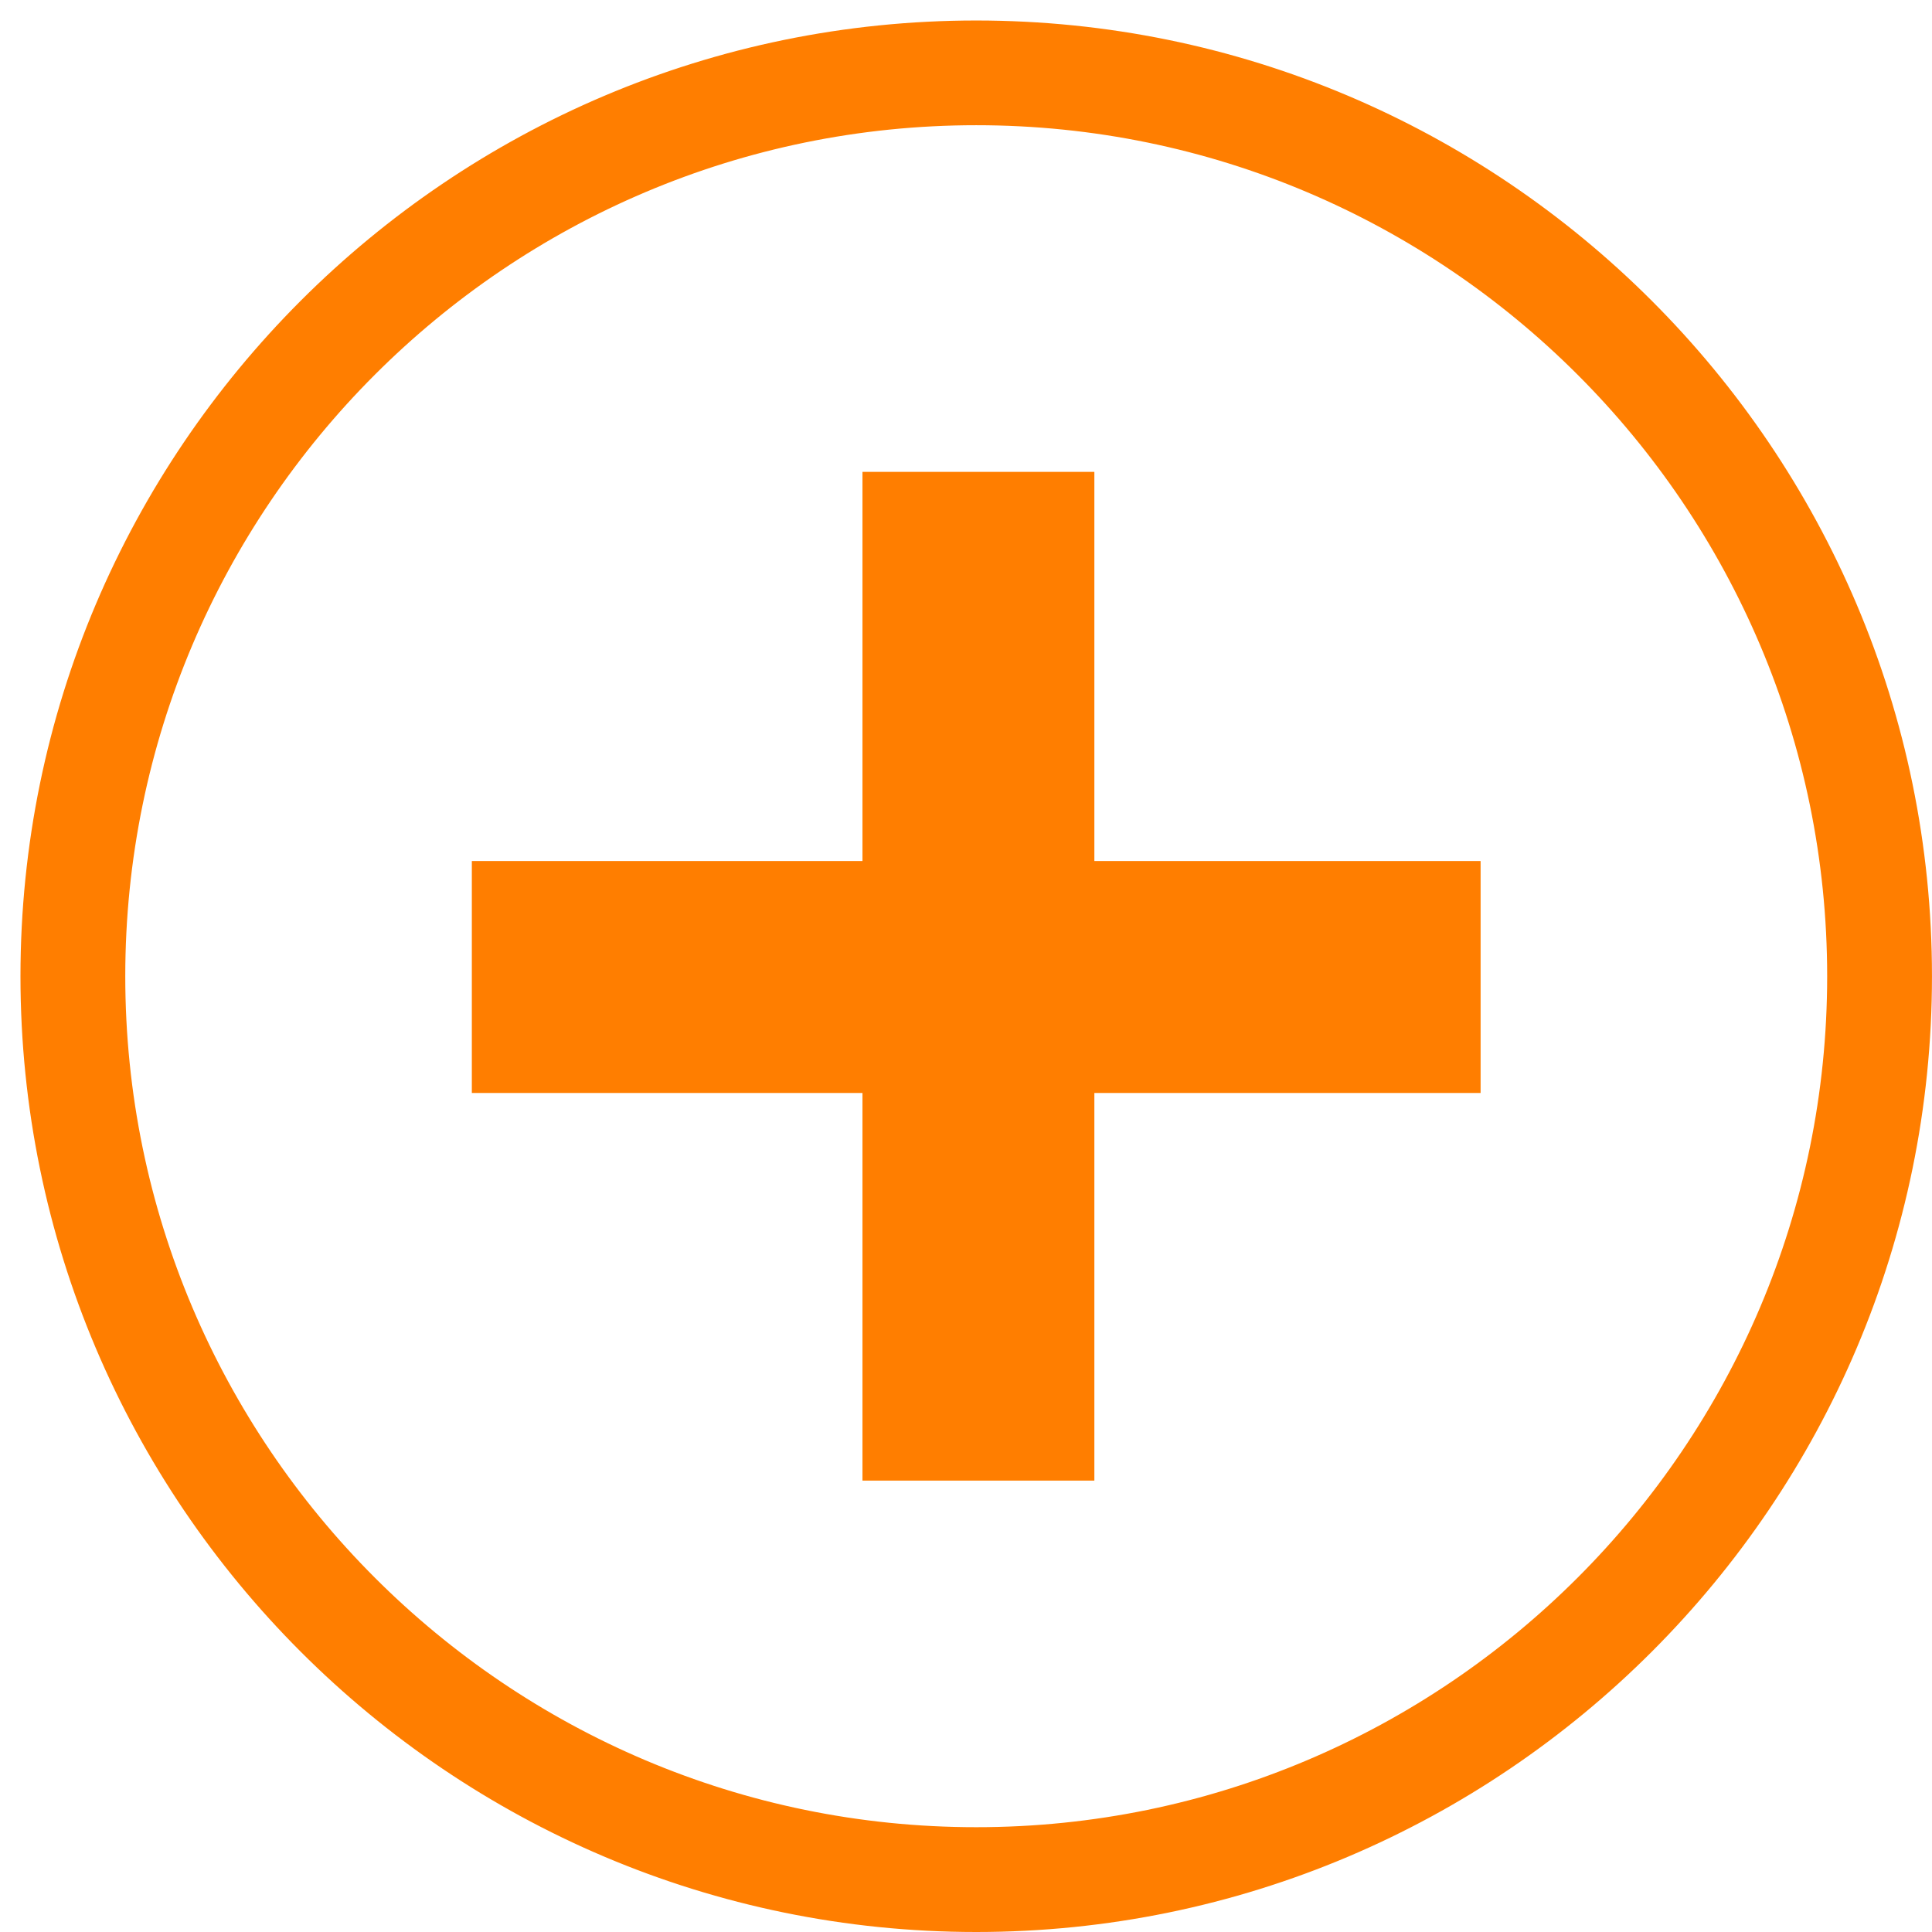 <?xml version="1.0" encoding="utf-8"?>
<!-- Generator: Adobe Illustrator 16.0.0, SVG Export Plug-In . SVG Version: 6.00 Build 0)  -->
<!DOCTYPE svg PUBLIC "-//W3C//DTD SVG 1.1//EN" "http://www.w3.org/Graphics/SVG/1.1/DTD/svg11.dtd">
<svg version="1.1" id="圖層_1" xmlns:x="http://ns.adobe.com/Extensibility/1.0/" xmlns:i="http://ns.adobe.com/AdobeIllustrator/10.0/" xmlns:graph="http://ns.adobe.com/Graphs/1.0/"
	 xmlns="http://www.w3.org/2000/svg" xmlns:xlink="http://www.w3.org/1999/xlink" x="0px" y="0px" width="66.918px"
	 height="66.918px" viewBox="0 0 66.918 66.918" enable-background="new 0 0 66.918 66.918" xml:space="preserve">
<g>
	<g>
		<path fill="#FF7E00" stroke="#FF7E00" stroke-width="2" stroke-miterlimit="10" d="M33.813,65.918
			c-17.7,0-32.104-14.403-32.104-32.104c0-17.703,14.404-32.104,32.104-32.104c17.703,0,32.104,14.401,32.104,32.104
			C65.918,51.515,51.517,65.918,33.813,65.918z M33.813,3.337c-16.803,0-30.474,13.671-30.474,30.477
			c0,16.801,13.671,30.474,30.474,30.474c16.805,0,30.474-13.673,30.474-30.474C64.287,17.008,50.618,3.337,33.813,3.337z"/>
	</g>
	<polygon fill="#FF7E00" stroke="#FF7E00" stroke-width="2" stroke-miterlimit="10" points="36.905,30.823 36.905,17.344 
		30.873,17.344 30.873,30.823 17.343,30.823 17.343,36.857 30.873,36.857 30.873,50.283 36.905,50.283 36.905,36.857 50.283,36.857 
		50.283,30.823 	"/>
</g>
</svg>
